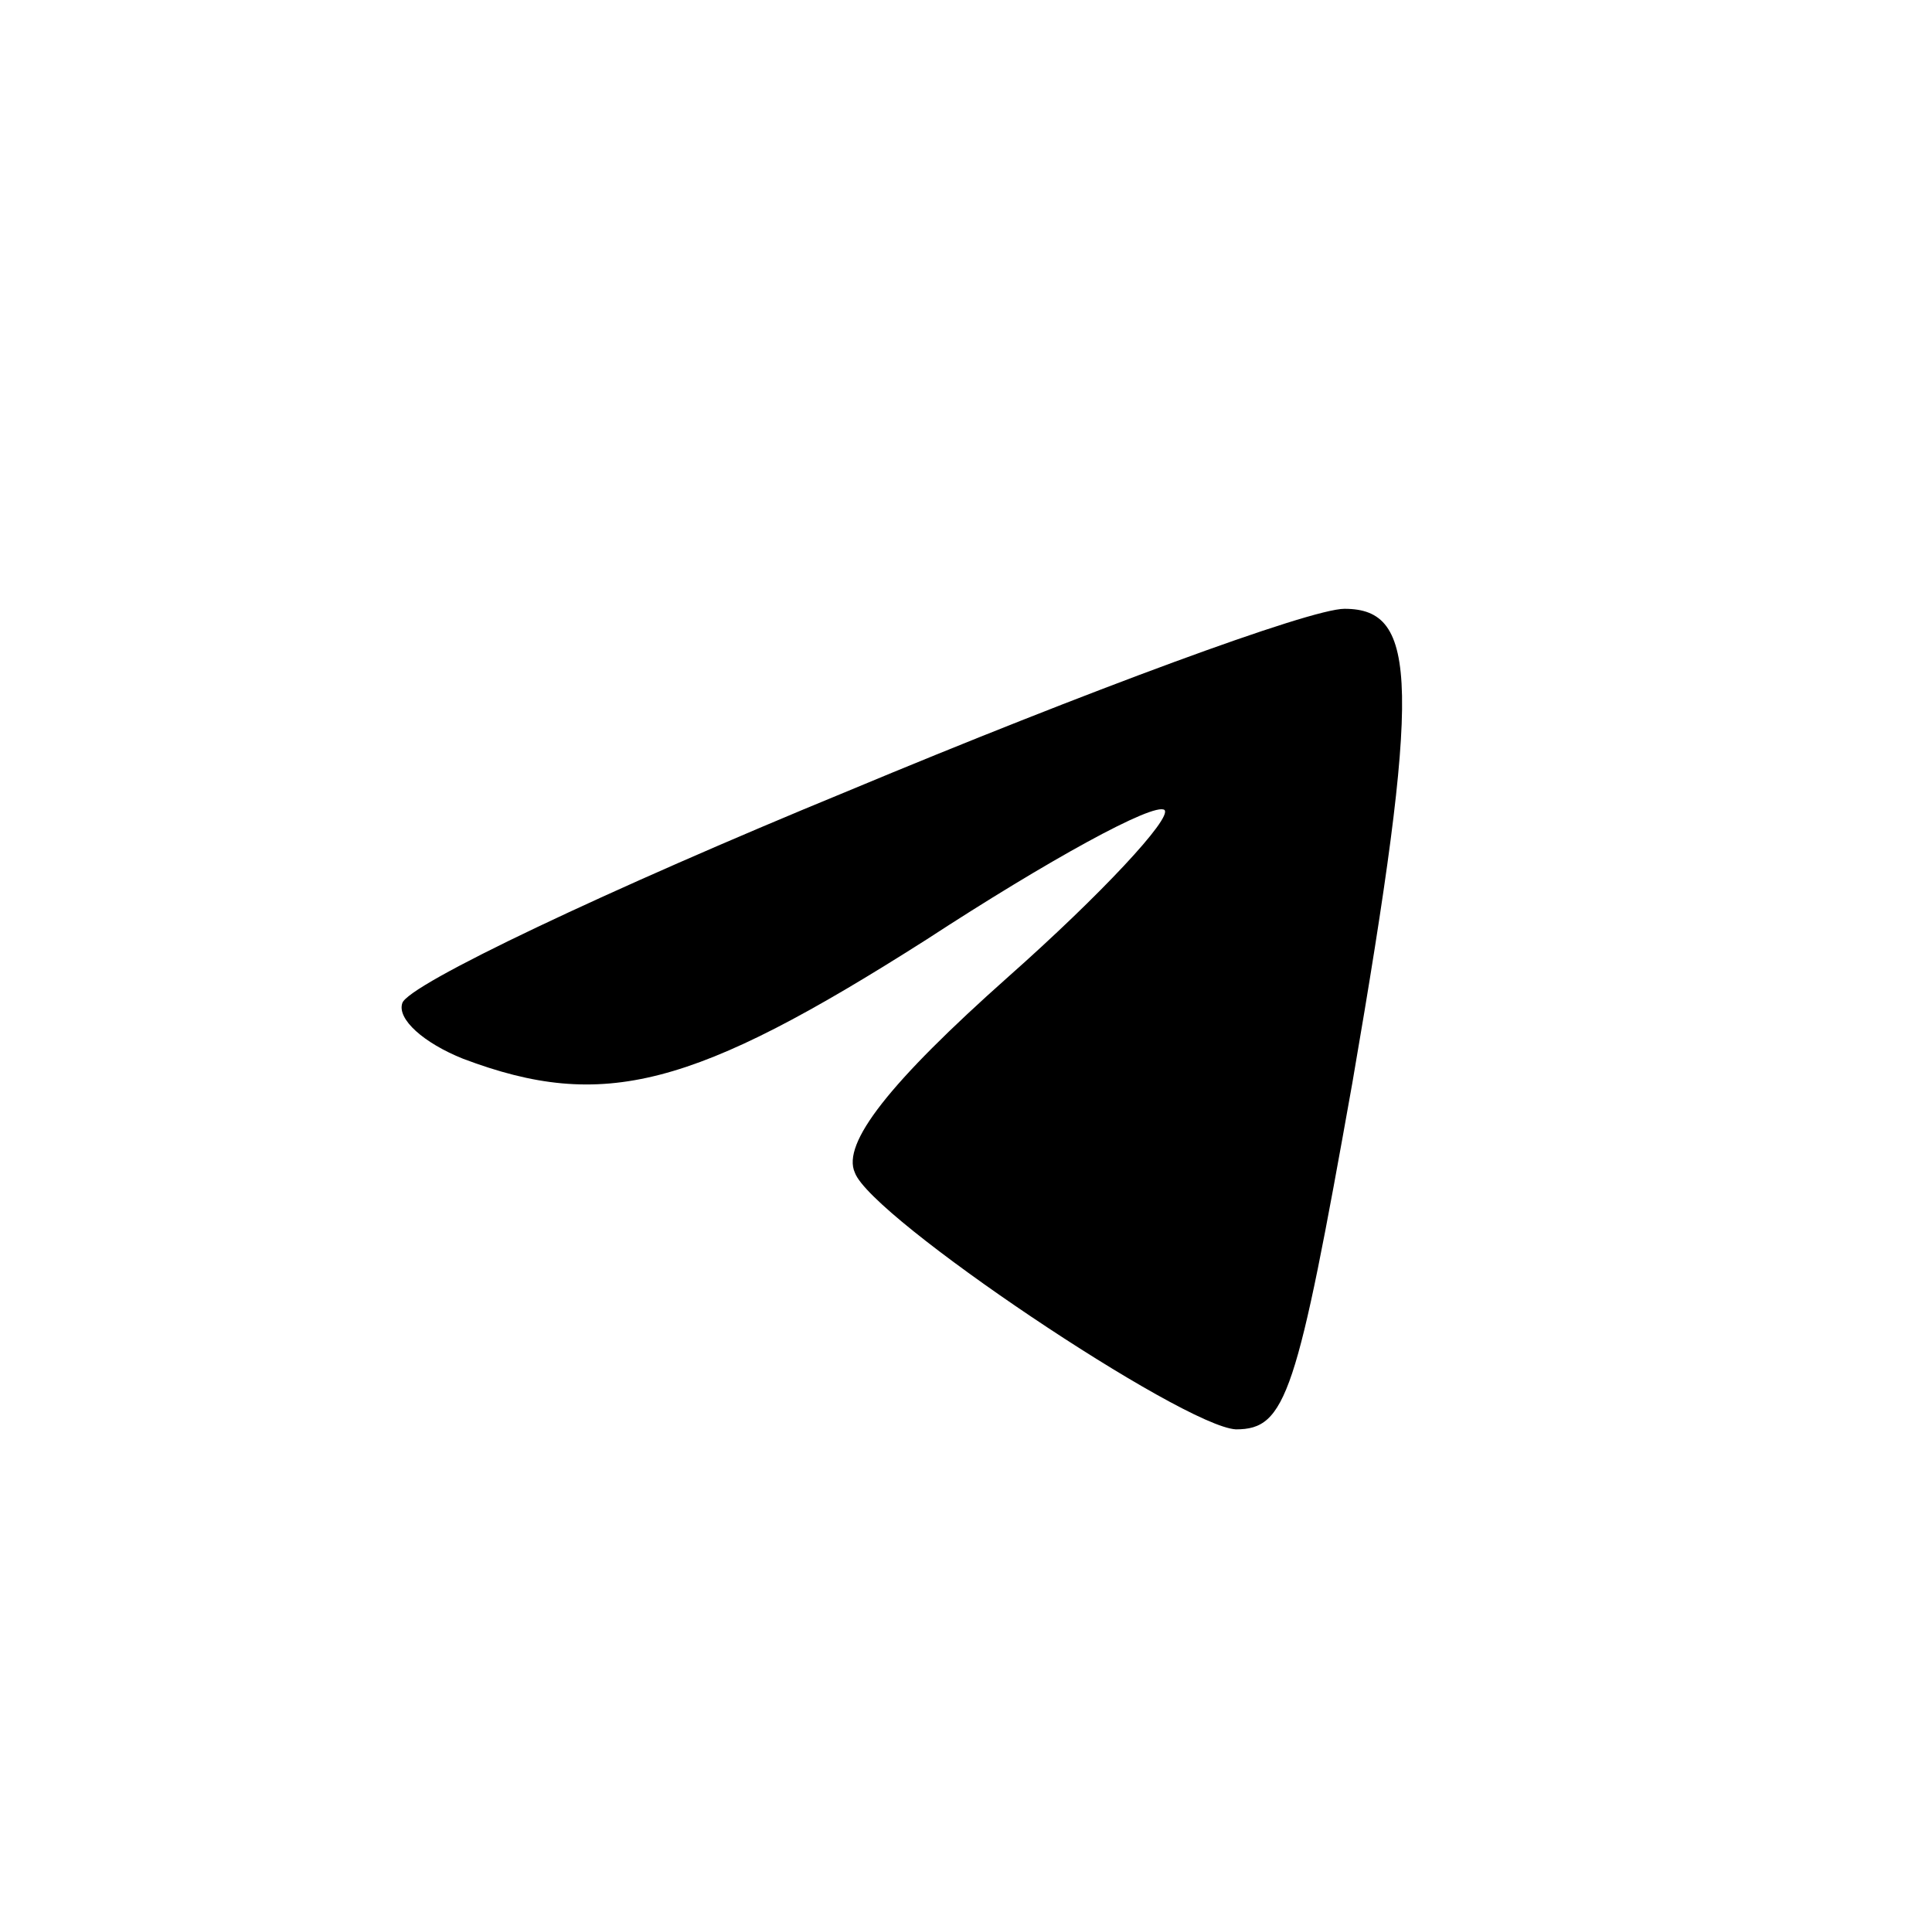 <?xml version="1.0" standalone="no"?>
<!DOCTYPE svg PUBLIC "-//W3C//DTD SVG 20010904//EN"
 "http://www.w3.org/TR/2001/REC-SVG-20010904/DTD/svg10.dtd">
<svg version="1.0" xmlns="http://www.w3.org/2000/svg"
 width="73pt" height="72pt" viewBox="0 0 73 72"
 preserveAspectRatio="xMidYMid meet">

<g transform="translate(0,72) scale(0.1,-0.1)"
fill="#000000" stroke="none">
<path d="M320 421 c-90 -37 -166 -73 -168 -80 -2 -6 8 -15 23 -21 53 -20 87
-11 175 45 46 30 86 52 90 49 3 -3 -24 -32 -59 -63 -45 -40 -63 -63 -58 -74 6
-17 124 -96 144 -97 19 0 23 13 44 131 26 151 25 179 -3 179 -13 0 -97 -31
-188 -69z"/>
</g>
</svg>
